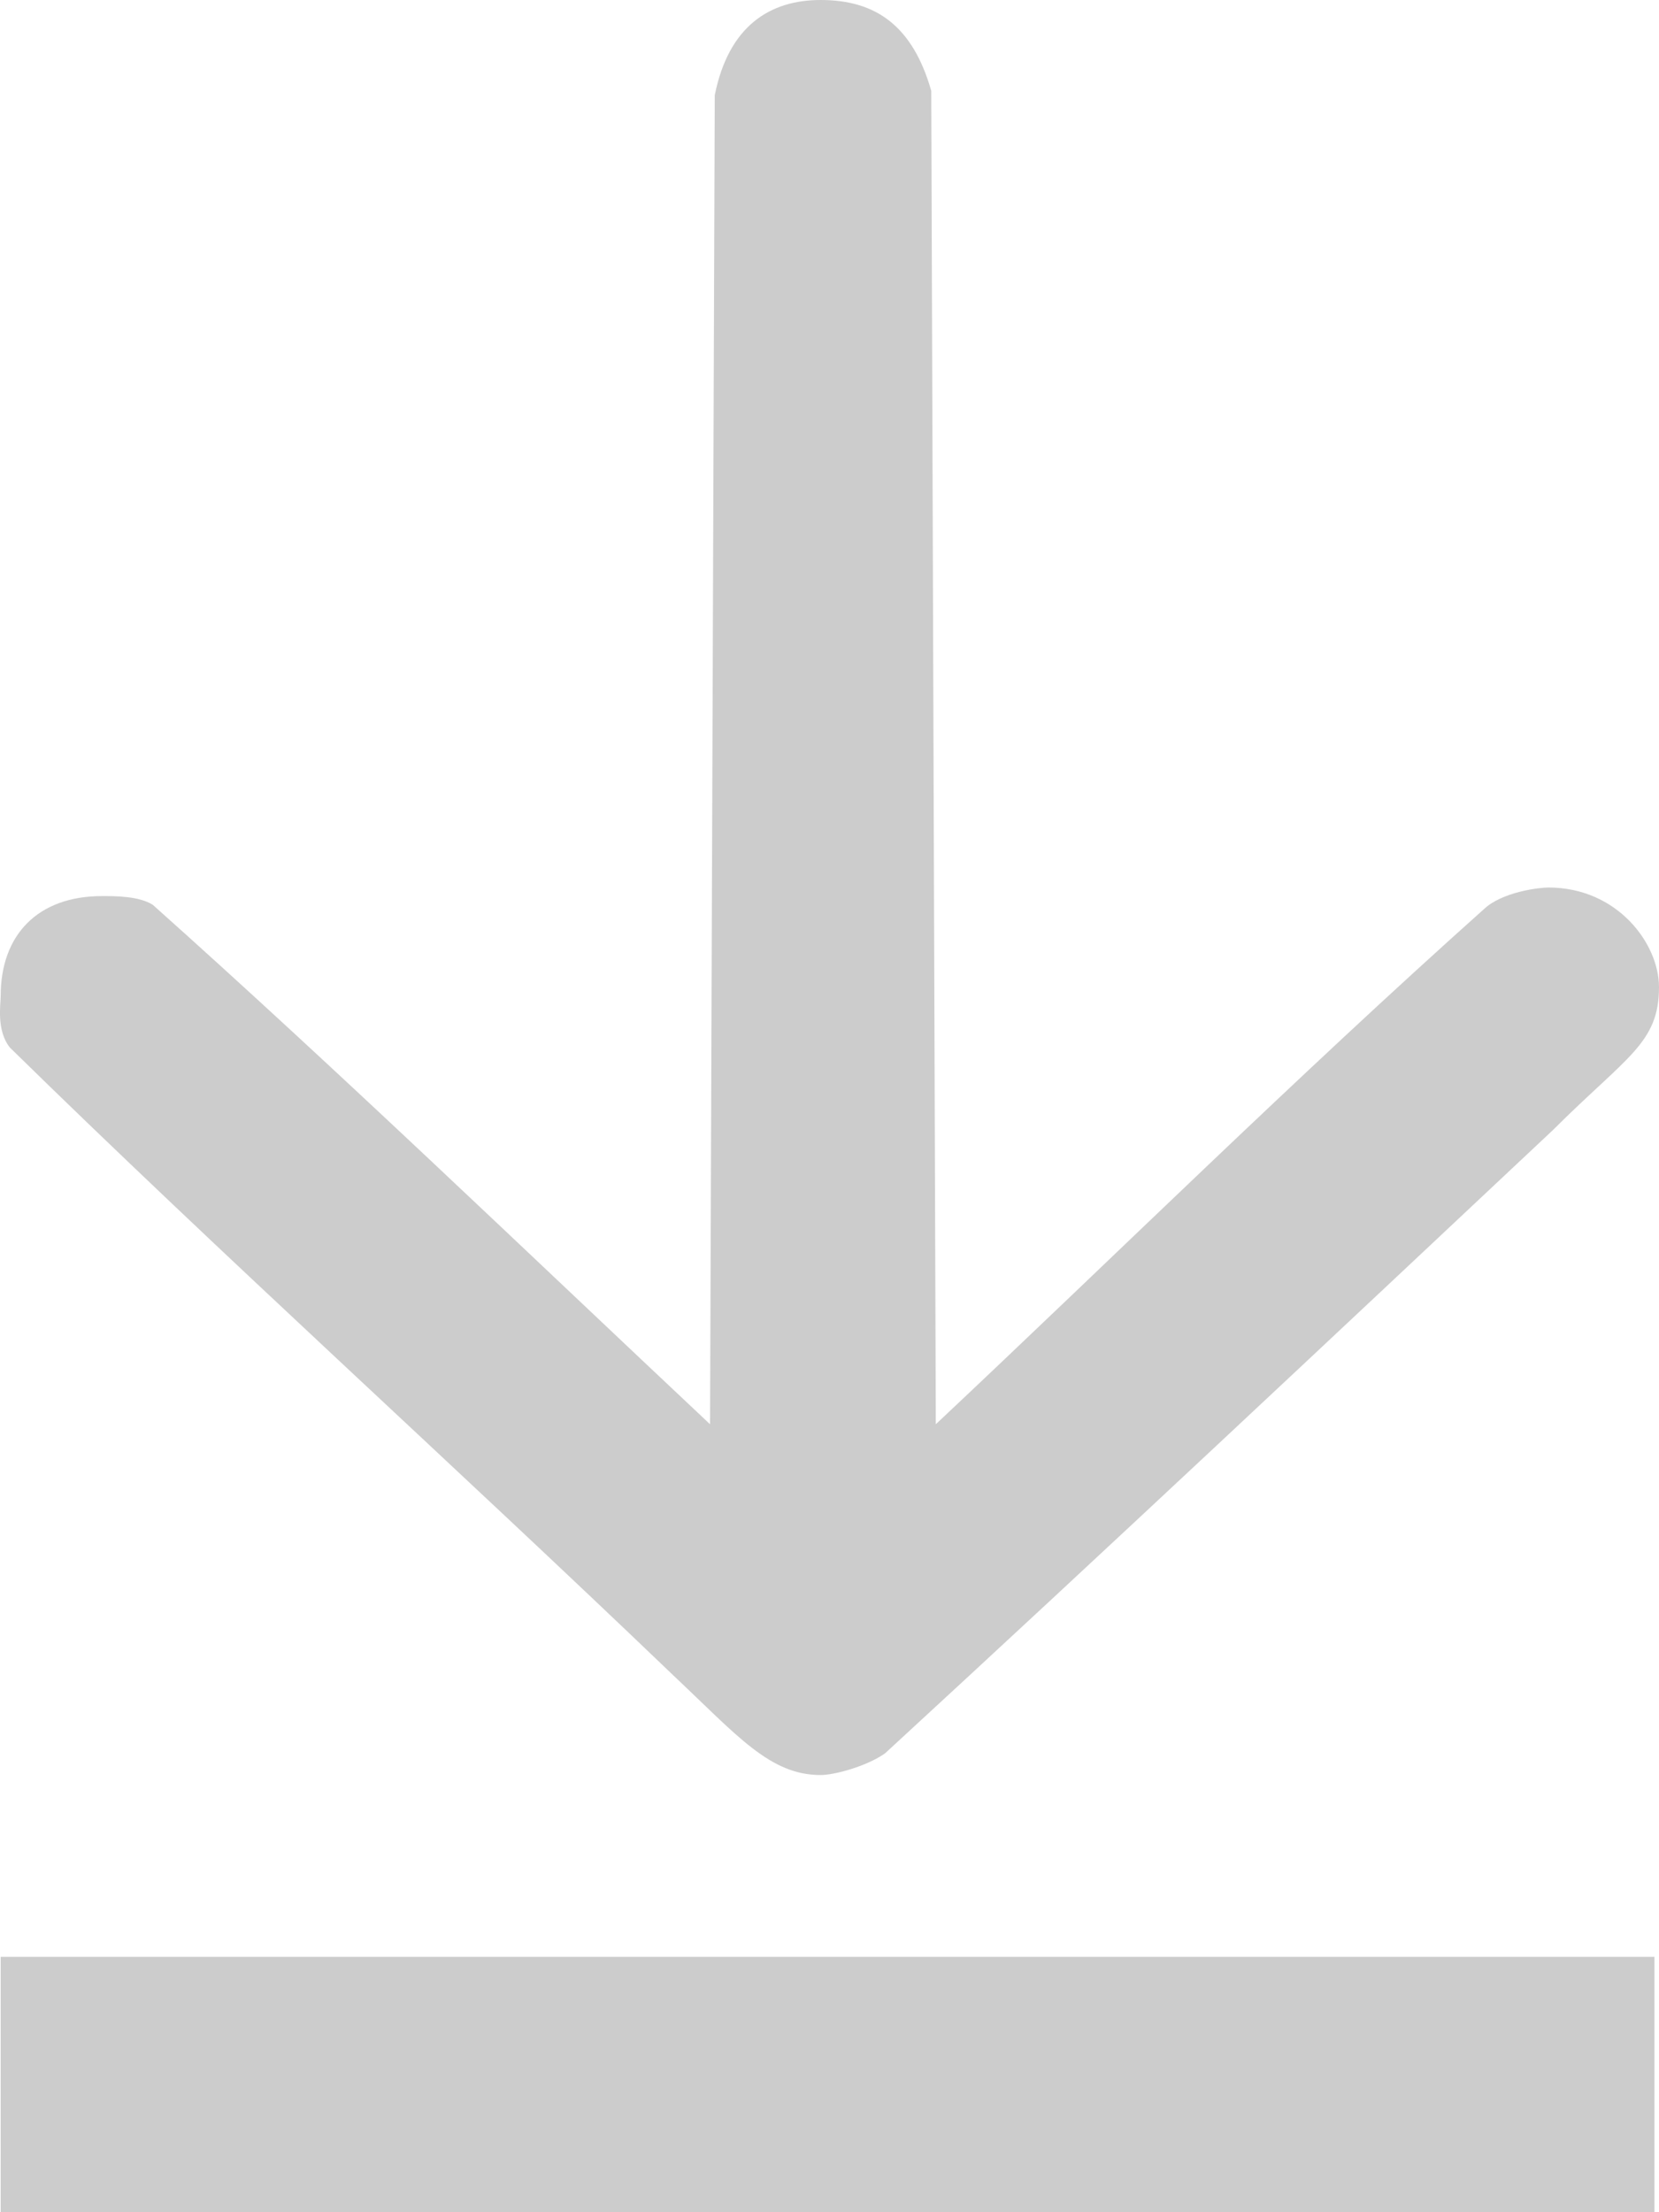 <?xml version="1.0" standalone="no"?>
<!-- Generator: Adobe Fireworks 10, Export SVG Extension by Aaron Beall (http://fireworks.abeall.com) . Version: 0.6.1  -->
<!DOCTYPE svg PUBLIC "-//W3C//DTD SVG 1.1//EN" "http://www.w3.org/Graphics/SVG/1.1/DTD/svg11.dtd">
<svg id="Untitled-Str%E1nka%201" viewBox="0 0 12 16" style="background-color:#ffffff00" version="1.1"
	xmlns="http://www.w3.org/2000/svg" xmlns:xlink="http://www.w3.org/1999/xlink" xml:space="preserve"
	x="0px" y="0px" width="12px" height="16px"
>
	<g id="Vrstva%201">
		<path d="M 6.736 0.657 L 6.769 10.301 C 8.068 9.08 9.368 7.796 10.734 6.575 C 10.867 6.45 11.134 6.419 11.2 6.419 C 11.7 6.419 12 6.826 12 7.139 C 12 7.546 11.767 7.64 11.234 8.172 C 9.634 9.675 8.002 11.209 6.402 12.681 C 6.269 12.775 6.036 12.838 5.936 12.838 C 5.569 12.838 5.336 12.556 4.87 12.117 C 3.271 10.583 1.605 9.08 0.072 7.577 C -0.028 7.452 0.005 7.264 0.005 7.202 C 0.005 6.763 0.272 6.481 0.738 6.481 C 0.838 6.481 1.005 6.481 1.105 6.544 C 2.438 7.734 3.804 9.049 5.136 10.301 L 5.17 0.689 C 5.27 0.188 5.569 0 5.936 0 C 6.336 0 6.602 0.188 6.736 0.657 ZM 11.967 14.153 L 11.967 16 L 0.005 16 L 0.005 14.153 L 11.967 14.153 Z" fill="#cccccc"/>
	</g>
</svg>